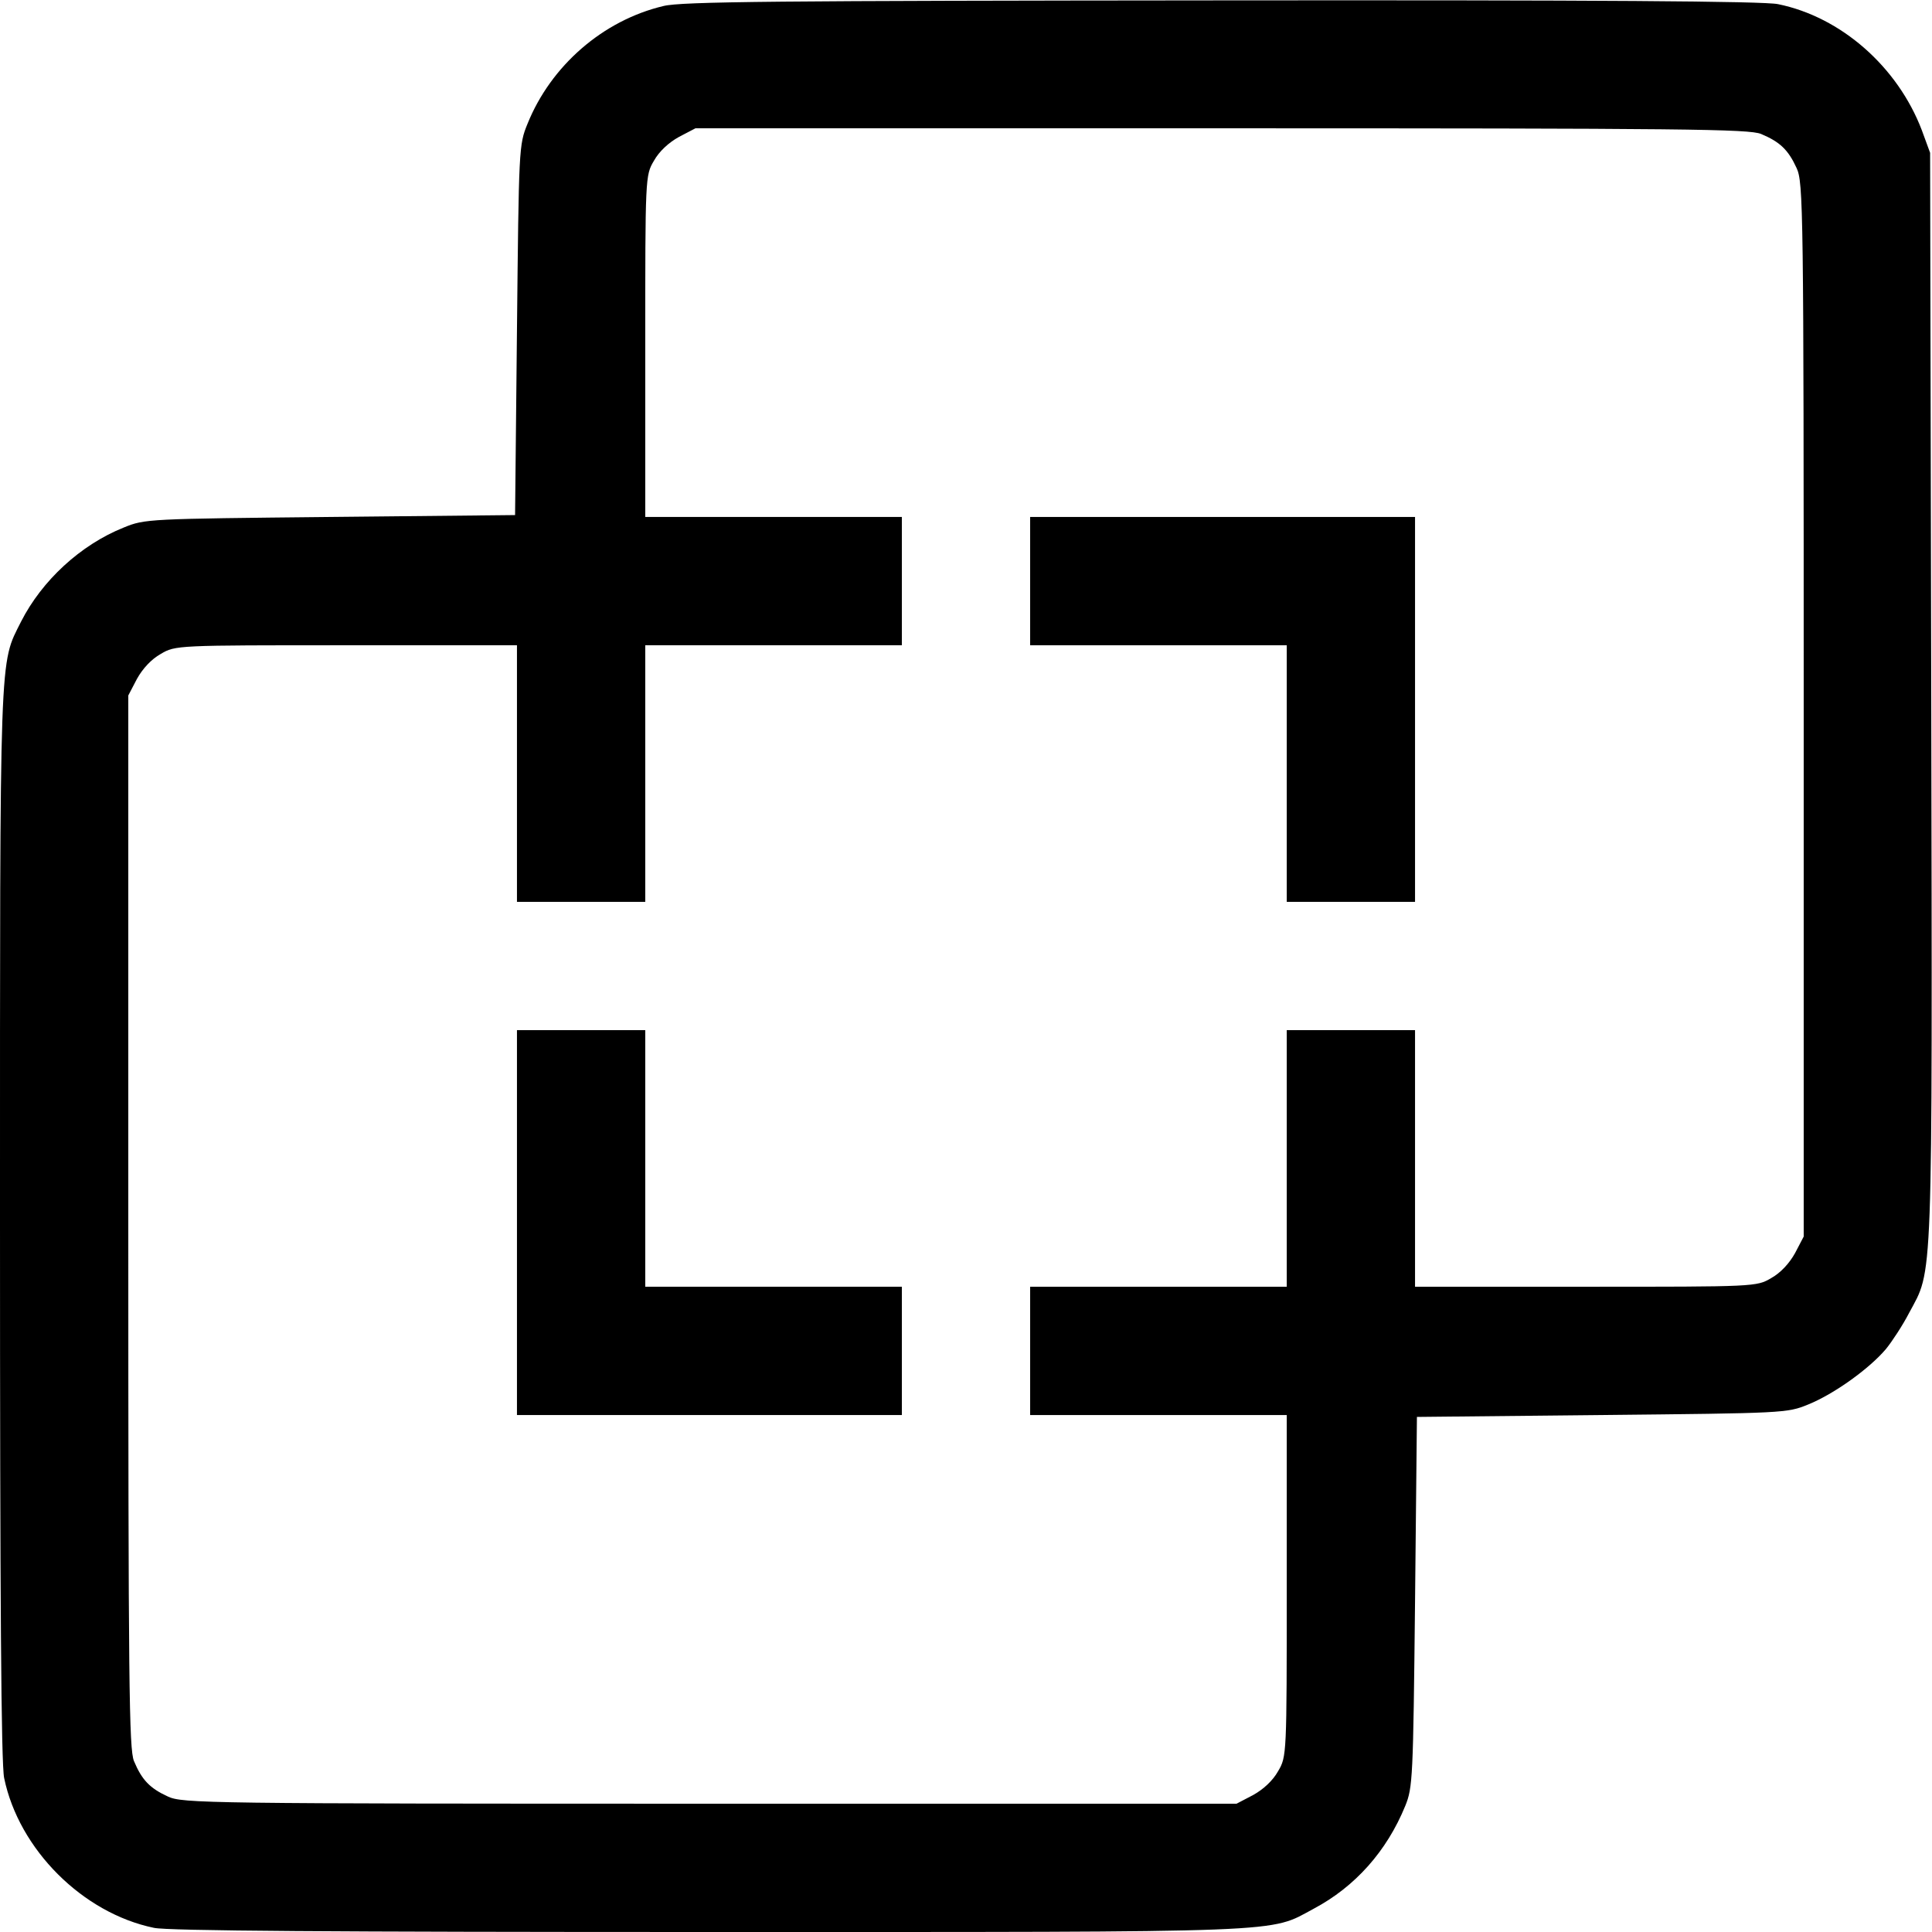 <?xml version="1.0" standalone="no"?>
<!DOCTYPE svg PUBLIC "-//W3C//DTD SVG 20010904//EN"
 "http://www.w3.org/TR/2001/REC-SVG-20010904/DTD/svg10.dtd">
<svg version="1.0" xmlns="http://www.w3.org/2000/svg"
 width="512pt" height="512pt" viewBox="0 0 512 512"
 preserveAspectRatio="xMidYMid meet">

<g transform="translate(0,512) scale(0.1,-0.1)"
fill="#000000" stroke="none">
<path d="M1758 5104 c-160 -38 -298 -158 -360 -312 -23 -56 -23 -64 -28 -547
l-5 -490 -490 -5 c-483 -5 -491 -5 -547 -28 -115 -46 -217 -141 -272 -249 -58
-116 -56 -53 -56 -1595 0 -996 3 -1433 11 -1470 39 -189 208 -358 397 -397 37
-8 474 -11 1470 -11 1560 0 1483 -3 1604 62 109 58 193 152 242 272 20 49 21
73 26 541 l5 490 490 5 c483 5 491 5 547 28 69 28 162 95 206 147 17 21 45 64
61 95 64 120 62 44 59 1632 l-3 1443 -22 60 c-64 168 -214 300 -381 334 -37 8
-484 11 -1475 10 -1177 -1 -1432 -3 -1479 -15z m2909 -339 c50 -21 72 -42 94
-90 18 -38 19 -103 19 -1436 l0 -1396 -23 -44 c-15 -27 -38 -52 -63 -66 -39
-23 -42 -23 -491 -23 l-453 0 0 340 0 340 -170 0 -170 0 0 -340 0 -340 -340 0
-340 0 0 -170 0 -170 340 0 340 0 0 -452 c0 -450 0 -453 -23 -492 -14 -25 -39
-48 -66 -63 l-44 -23 -1396 0 c-1333 0 -1398 1 -1436 19 -48 22 -69 44 -90 94
-13 32 -15 198 -15 1430 l0 1394 23 44 c15 27 38 52 63 66 39 23 42 23 492 23
l452 0 0 -340 0 -340 170 0 170 0 0 340 0 340 340 0 340 0 0 170 0 170 -340 0
-340 0 0 453 c0 449 0 452 23 491 14 25 39 48 66 63 l44 23 1394 0 c1232 0
1398 -2 1430 -15z"/>
<path d="M2730 3580 l0 -170 340 0 340 0 0 -340 0 -340 170 0 170 0 0 510 0
510 -510 0 -510 0 0 -170z"/>
<path d="M1370 1880 l0 -510 510 0 510 0 0 170 0 170 -340 0 -340 0 0 340 0
340 -170 0 -170 0 0 -510z"/>
</g>
</svg>
